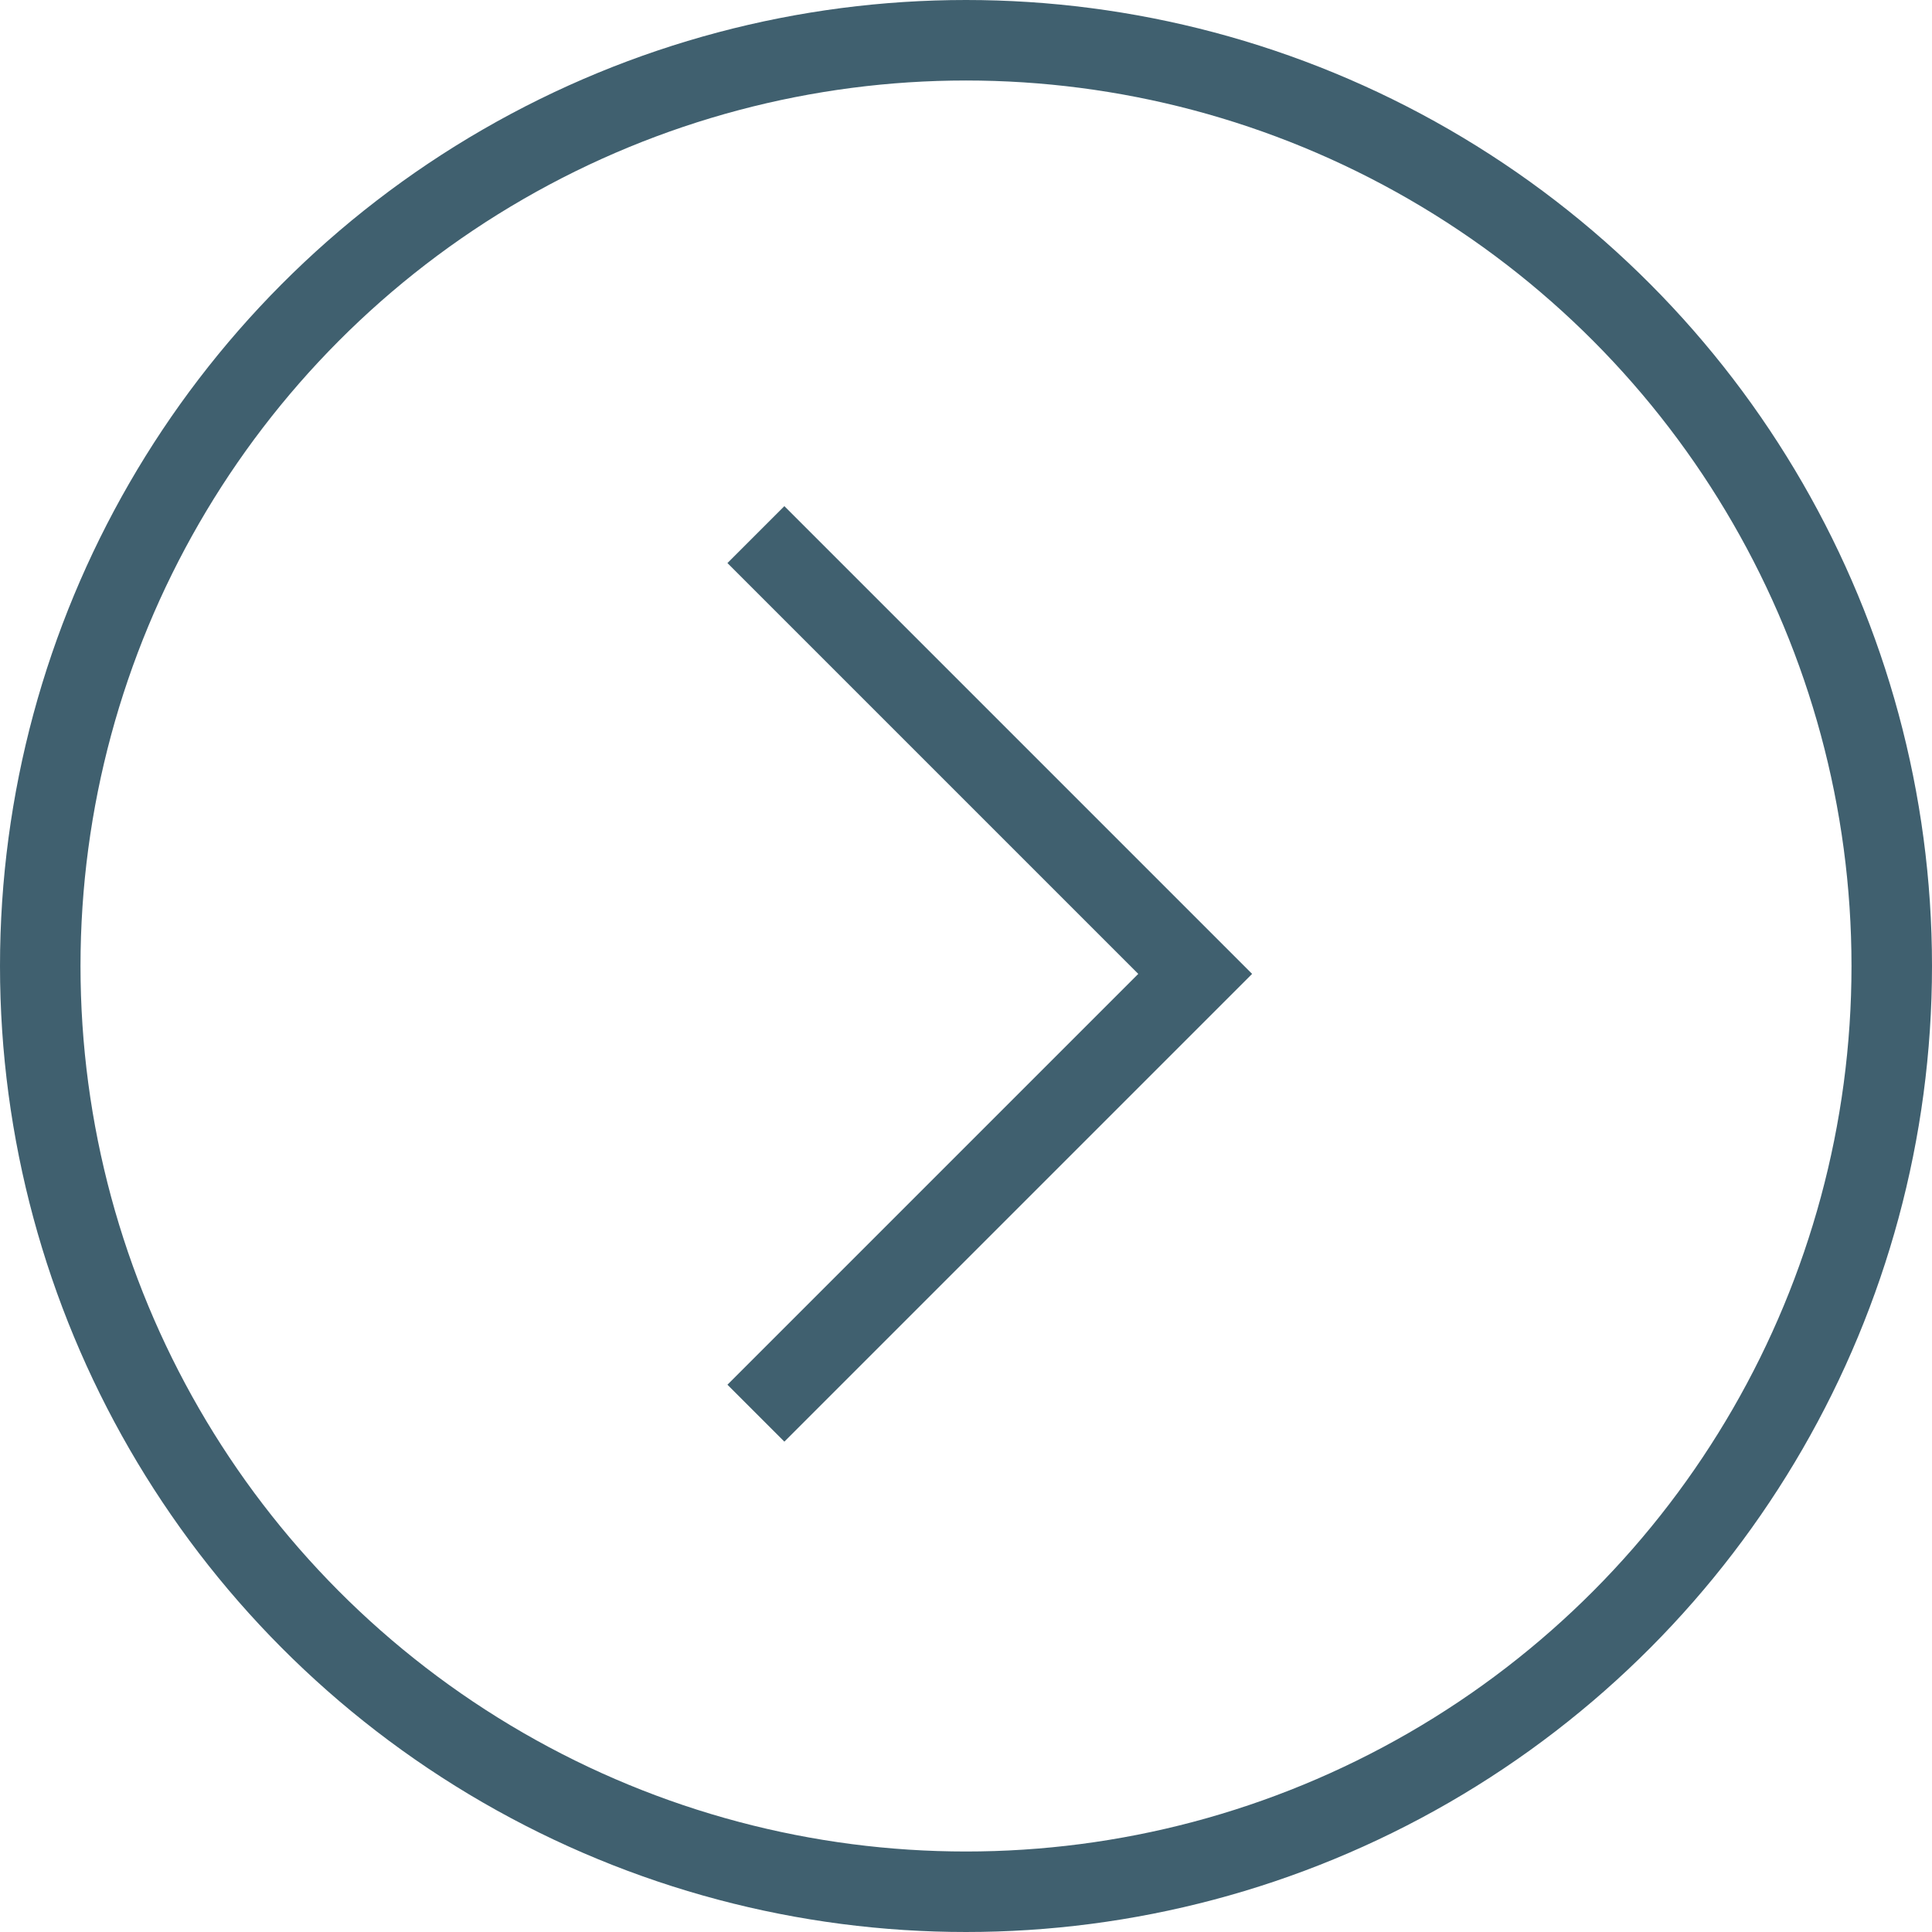 <svg xmlns="http://www.w3.org/2000/svg" viewBox="0 0 24 24">
  <defs>
    <style>
      .cls-1, .cls-3 {
        fill: none;
      }

      .cls-1 {
        stroke: #40606f;
      }

      .cls-2 {
        stroke: none;
      }
    </style>
  </defs>
  <g id="Gruppe_156" data-name="Gruppe 156" transform="translate(-822 -321)">
    <g id="Gruppe_155" data-name="Gruppe 155" transform="translate(-638.71 -204.42)">
      <path id="Pfad_9" data-name="Pfad 9" class="cls-1" d="M1500.1,532.061l5.457,5.457-5.457,5.457" transform="translate(-30)"/>
    </g>
    <g id="Gruppe_154" data-name="Gruppe 154" transform="translate(-822 75)">
      <g id="Ellipse_6" data-name="Ellipse 6" class="cls-1" transform="translate(1644 246)">
        <circle class="cls-2" cx="12" cy="12" r="12"/>
        <circle class="cls-3" cx="12" cy="12" r="11.5"/>
      </g>
    </g>
  </g>
</svg>
